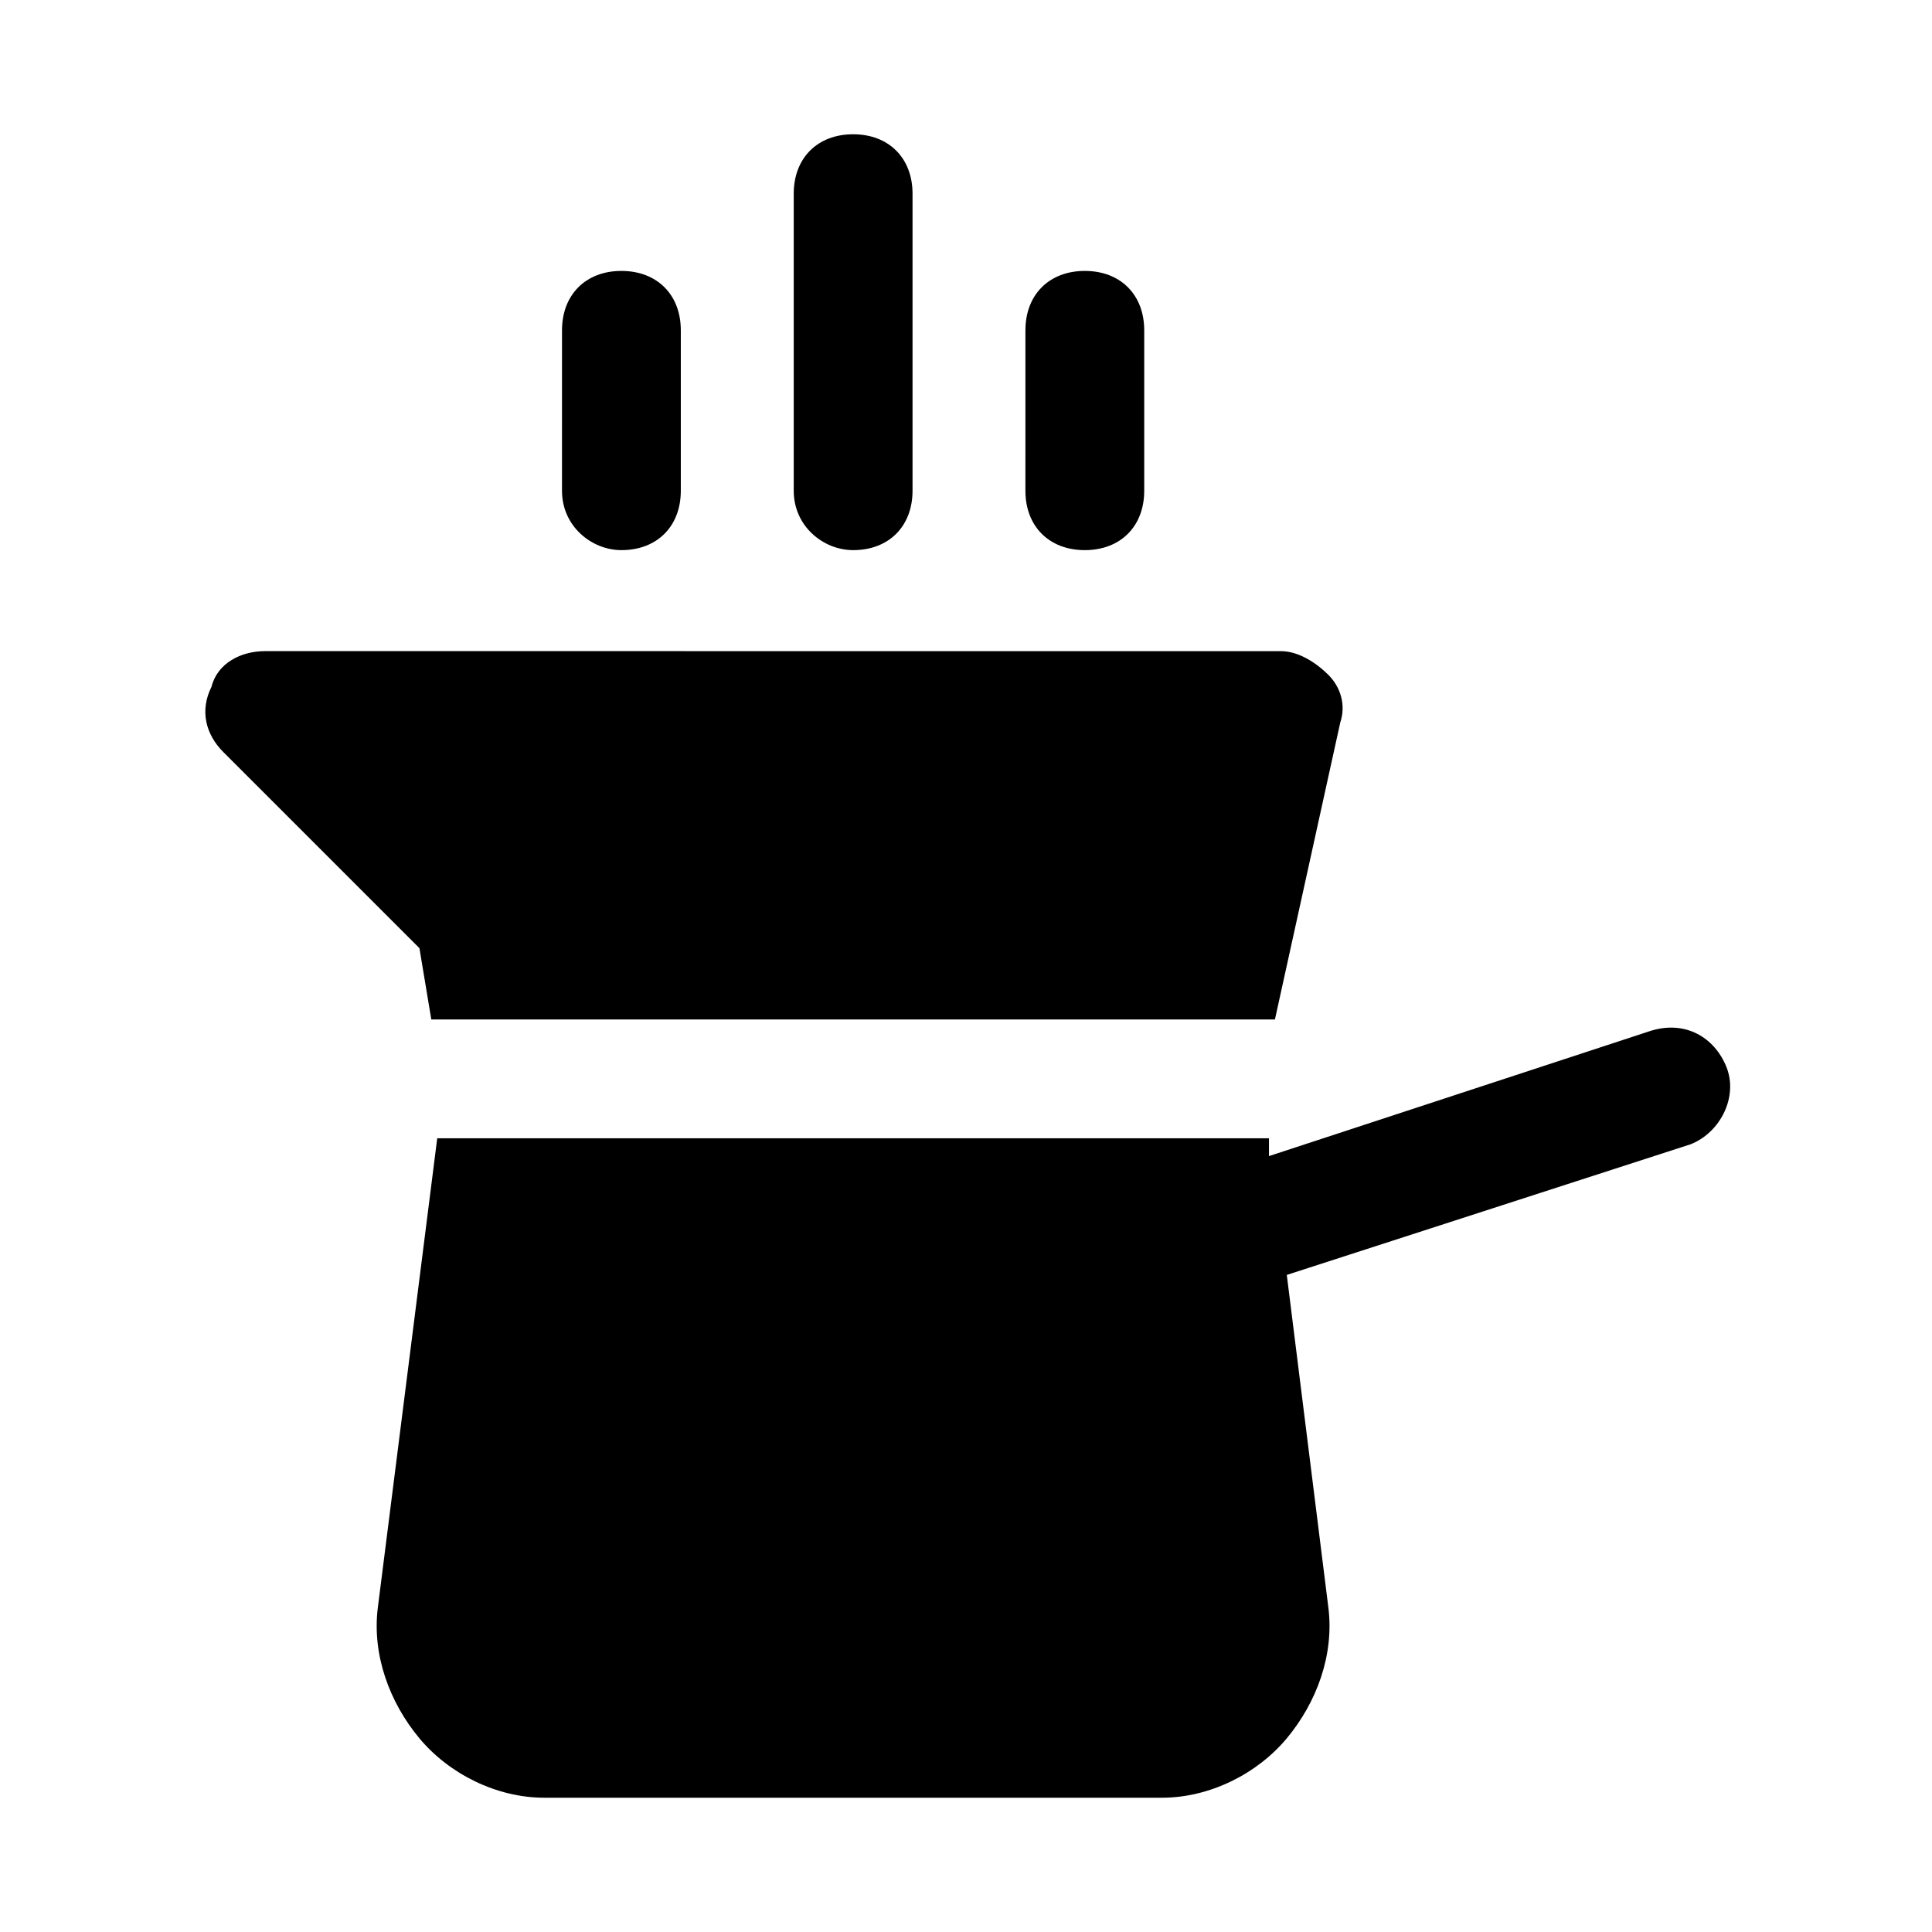 <?xml version="1.0" encoding="UTF-8"?>
<!-- Uploaded to: ICON Repo, www.svgrepo.com, Generator: ICON Repo Mixer Tools -->
<svg fill="#000000" width="800px" height="800px" version="1.1" viewBox="144 144 512 512" xmlns="http://www.w3.org/2000/svg">
 <g>
  <path d="m258.3 414.17h223.57l17.32-78.719c1.574-4.723 0-9.445-3.148-12.594-3.148-3.148-7.871-6.297-12.594-6.297l-269.23-0.004c-6.297 0-12.594 3.148-14.168 9.445-3.148 6.297-1.574 12.594 3.148 17.32l51.957 51.957z"/>
  <path d="m601.52 426.76c-3.148-7.871-11.02-12.594-20.469-9.445l-100.76 33.062v-4.723h-220.42l-15.742 124.38c-1.574 12.594 3.148 25.191 11.02 34.637s20.469 15.742 33.062 15.742h163.74c12.594 0 25.191-6.297 33.062-15.742s12.594-22.043 11.02-34.637l-11.02-88.168 107.06-34.637c7.875-3.148 12.598-12.594 9.449-20.469z"/>
  <path d="m370.09 289.79c9.445 0 15.742-6.297 15.742-15.742v-78.723c0-9.445-6.297-15.742-15.742-15.742-9.445 0-15.742 6.297-15.742 15.742v78.719c-0.004 9.449 7.867 15.746 15.742 15.746z"/>
  <path d="m431.49 289.79c9.445 0 15.742-6.297 15.742-15.742v-42.508c0-9.445-6.297-15.742-15.742-15.742-9.445 0-15.742 6.297-15.742 15.742l-0.004 42.508c0 9.445 6.297 15.742 15.746 15.742z"/>
  <path d="m308.68 289.79c9.445 0 15.742-6.297 15.742-15.742v-42.508c0-9.445-6.297-15.742-15.742-15.742-9.445 0-15.742 6.297-15.742 15.742l-0.004 42.508c0 9.445 7.875 15.742 15.746 15.742z"/>
 </g>
</svg>